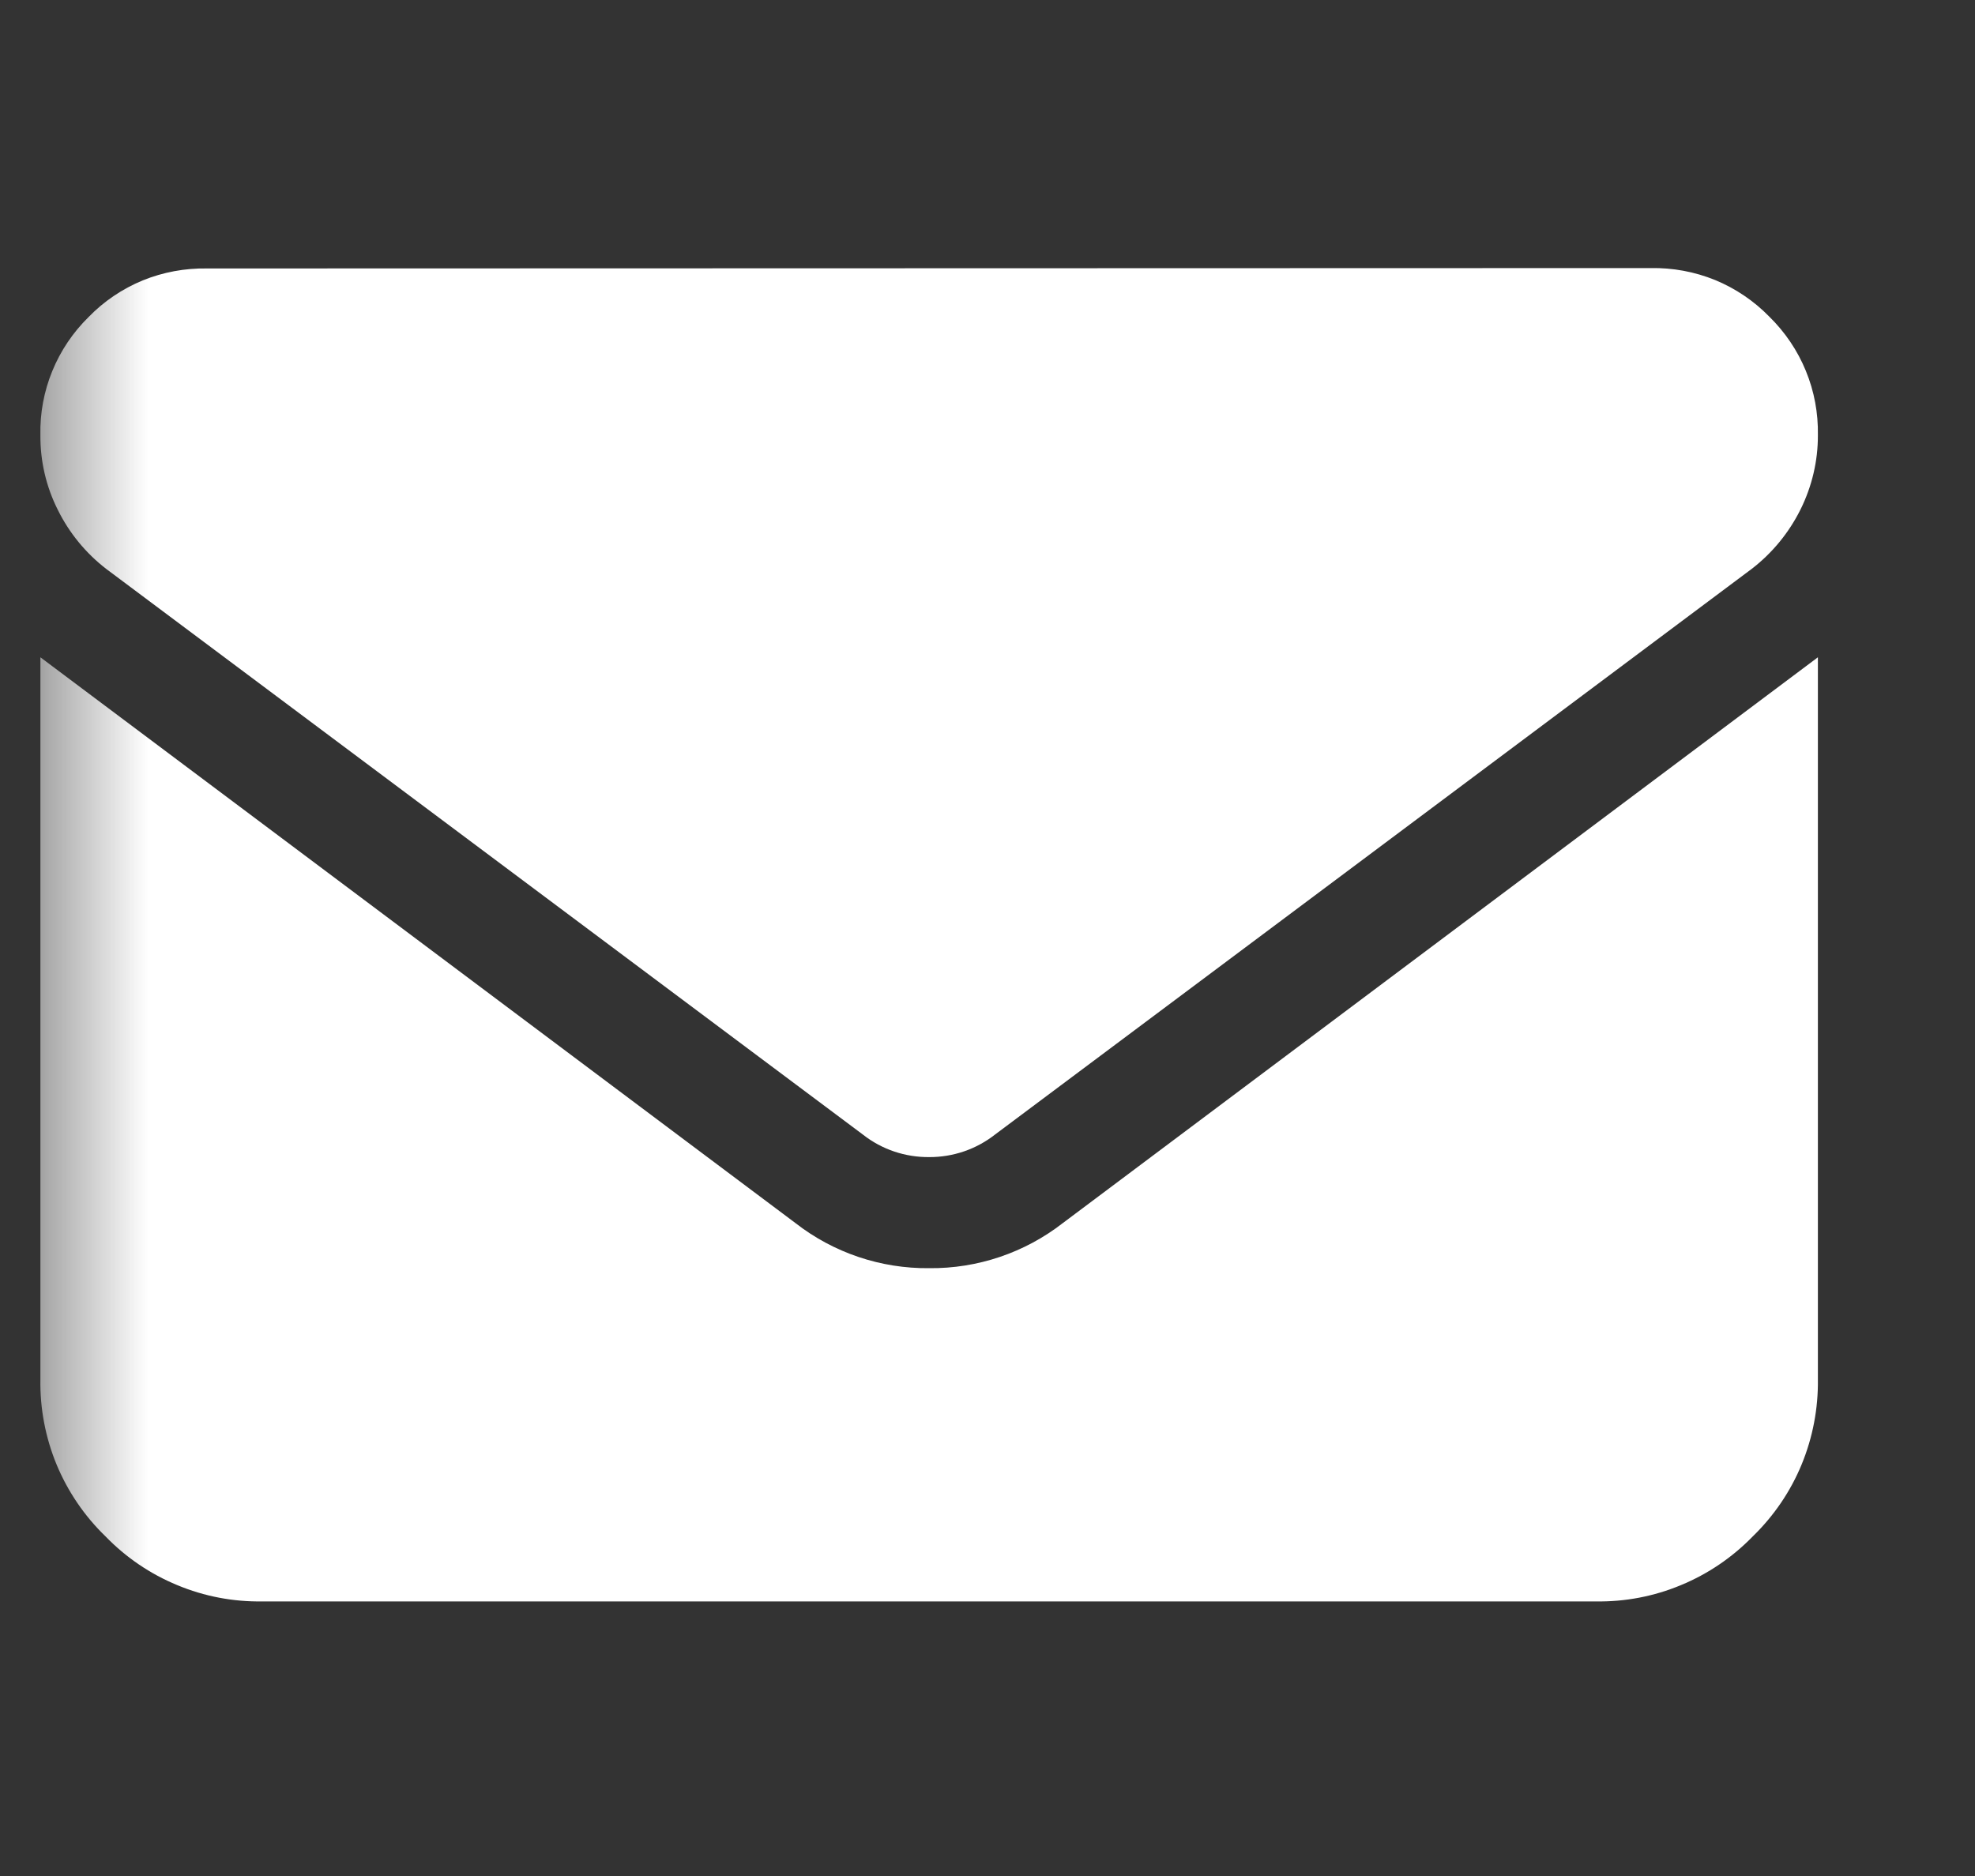 <svg width="20" height="19" viewBox="0 0 20 19" fill="none" xmlns="http://www.w3.org/2000/svg">
<rect x="0" y="0" width="20" height="19" fill="#333333" stroke="none"/>
<g id="Clip path group">
<mask id="mask0_133_54144" style="mask-type:luminance" maskUnits="userSpaceOnUse" x="0" y="0" width="20" height="19">
<g id="clip-path-3">
<path id="Link [Frame Clip Content Mask]" d="M19.408 0.469H0.408V18.469H19.408V0.469Z" fill="white"/>
</g>
</mask>
<g mask="url(#mask0_133_54144)">
<g id="Link (Clip Content)">
<path id="Vector" d="M2.097 2.719C1.873 2.715 1.652 2.756 1.445 2.84C1.239 2.925 1.052 3.051 0.897 3.211C0.738 3.367 0.613 3.553 0.529 3.759C0.445 3.964 0.404 4.185 0.409 4.407C0.407 4.67 0.467 4.929 0.585 5.163C0.701 5.398 0.869 5.603 1.077 5.763L8.741 11.493C8.931 11.642 9.167 11.721 9.409 11.719C9.651 11.72 9.886 11.64 10.077 11.49L17.741 5.76C17.948 5.6 18.116 5.395 18.233 5.16C18.349 4.926 18.41 4.669 18.409 4.407C18.413 4.184 18.372 3.962 18.287 3.756C18.203 3.55 18.076 3.363 17.917 3.207C17.761 3.047 17.574 2.921 17.368 2.836C17.161 2.752 16.94 2.711 16.717 2.715L2.097 2.719ZM0.409 6.657V13.969C0.404 14.265 0.46 14.559 0.573 14.833C0.687 15.107 0.855 15.354 1.068 15.56C1.274 15.773 1.521 15.941 1.795 16.054C2.068 16.168 2.362 16.224 2.659 16.219H16.159C16.455 16.224 16.749 16.168 17.022 16.054C17.296 15.941 17.543 15.773 17.75 15.56C17.962 15.354 18.131 15.107 18.244 14.833C18.357 14.559 18.413 14.265 18.409 13.969V6.657L10.763 12.387C10.376 12.688 9.899 12.849 9.409 12.844C8.919 12.849 8.441 12.688 8.055 12.387L0.409 6.657Z" fill="#FFF"/>
</g>
</g>
</g>
</svg>
